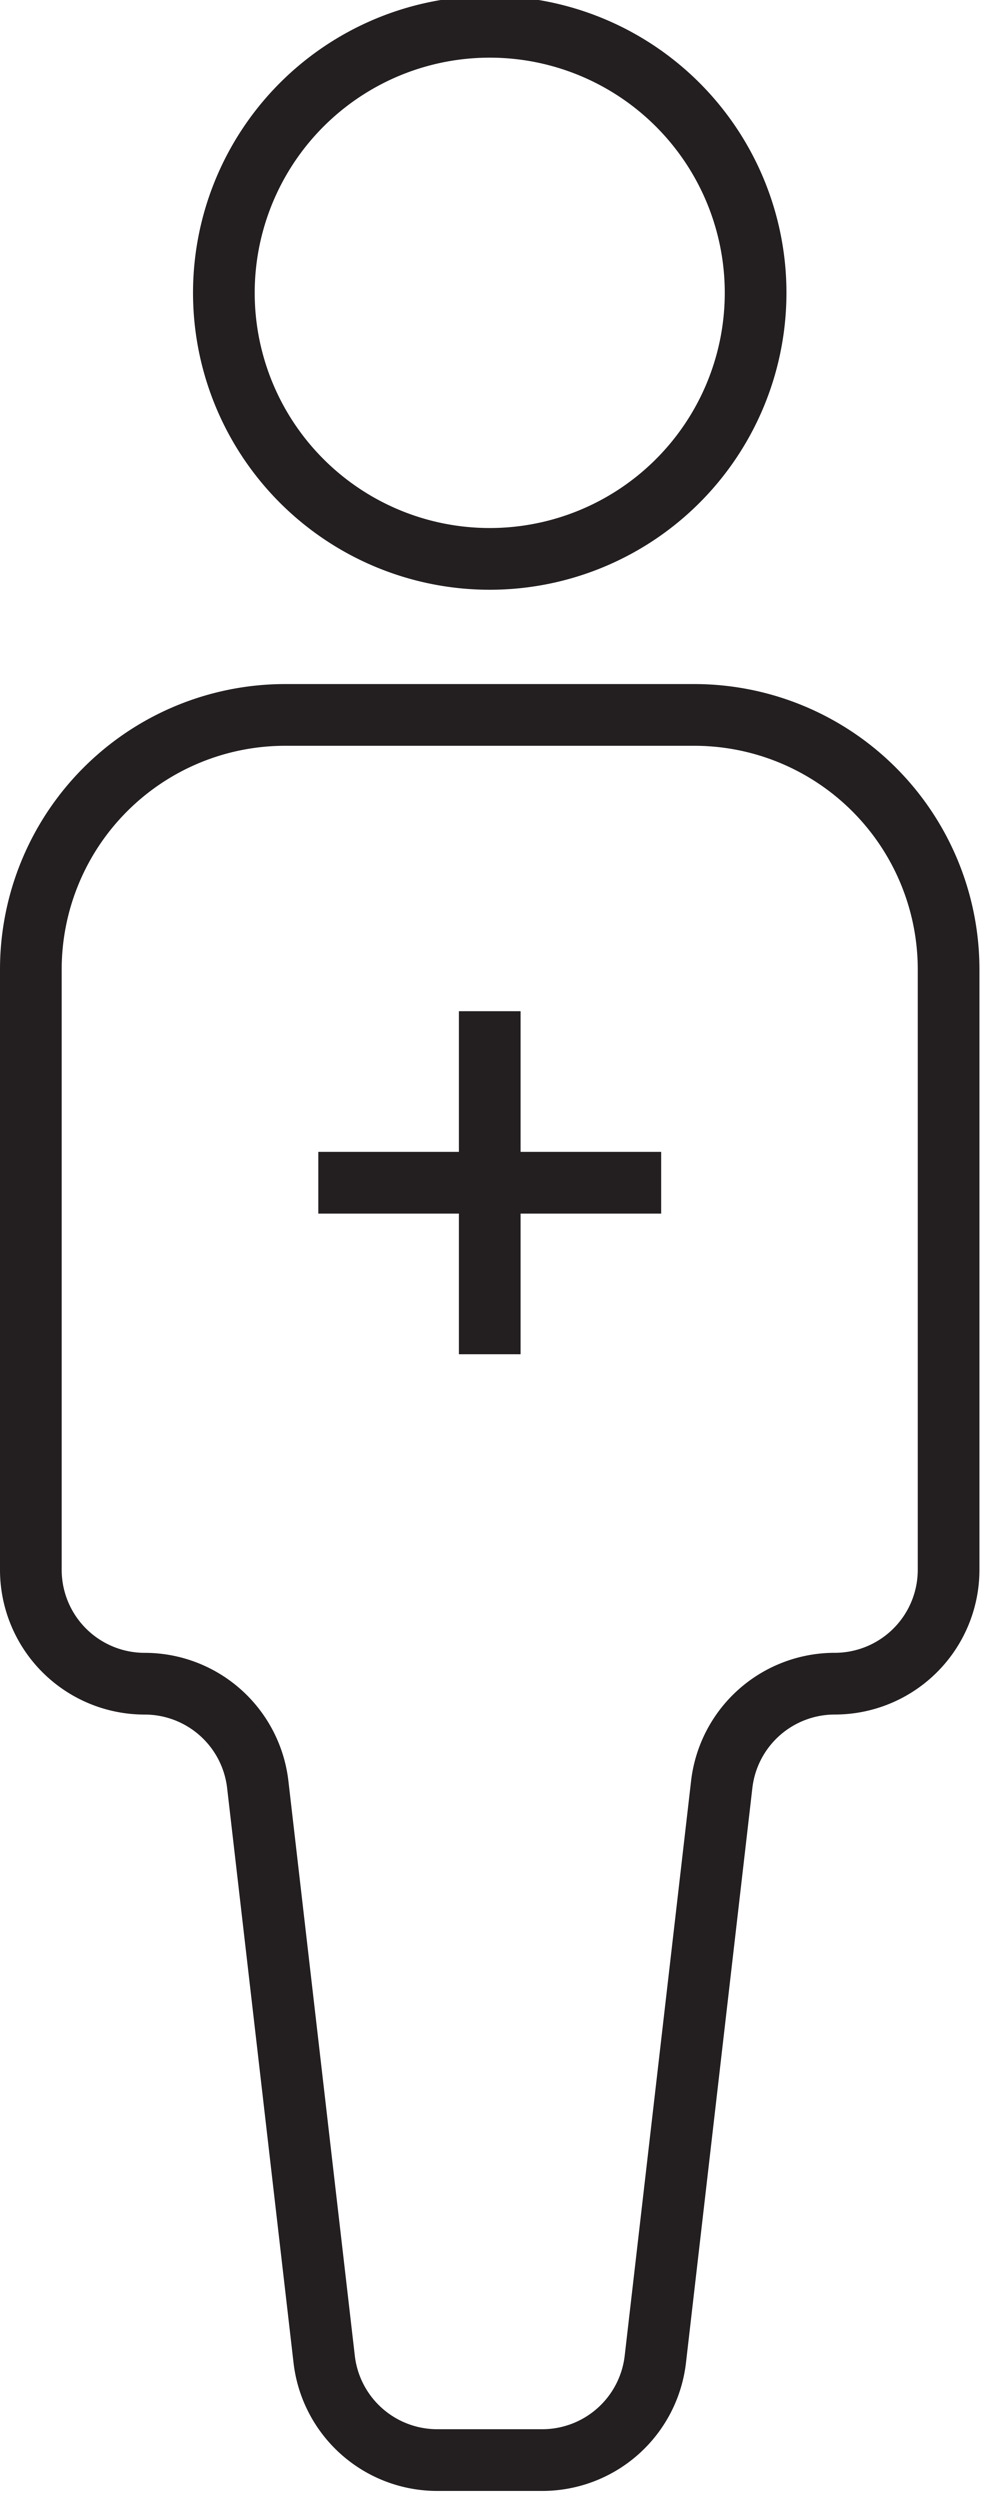<svg height="81" width="32" xmlns="http://www.w3.org/2000/svg"><path d="M7.259 9.62a8.62 8.62 0 1 1 17.238-.001 8.62 8.62 0 0 1-17.238 0zm1.989 13.543h13.26a8.247 8.247 0 0 1 8.247 8.248V50.86a3.69 3.69 0 0 1-3.69 3.69 3.69 3.69 0 0 0-3.666 3.268l-2.152 18.62a3.691 3.691 0 0 1-3.667 3.267h-3.404a3.69 3.69 0 0 1-3.666-3.268l-2.153-18.62a3.69 3.69 0 0 0-3.666-3.266A3.69 3.69 0 0 1 1 50.86V31.41a8.247 8.247 0 0 1 8.247-8.247zm6.63 9.599v11.115m5.558-5.557H10.32" fill="none" stroke="#231f20" stroke-width="2"/></svg>